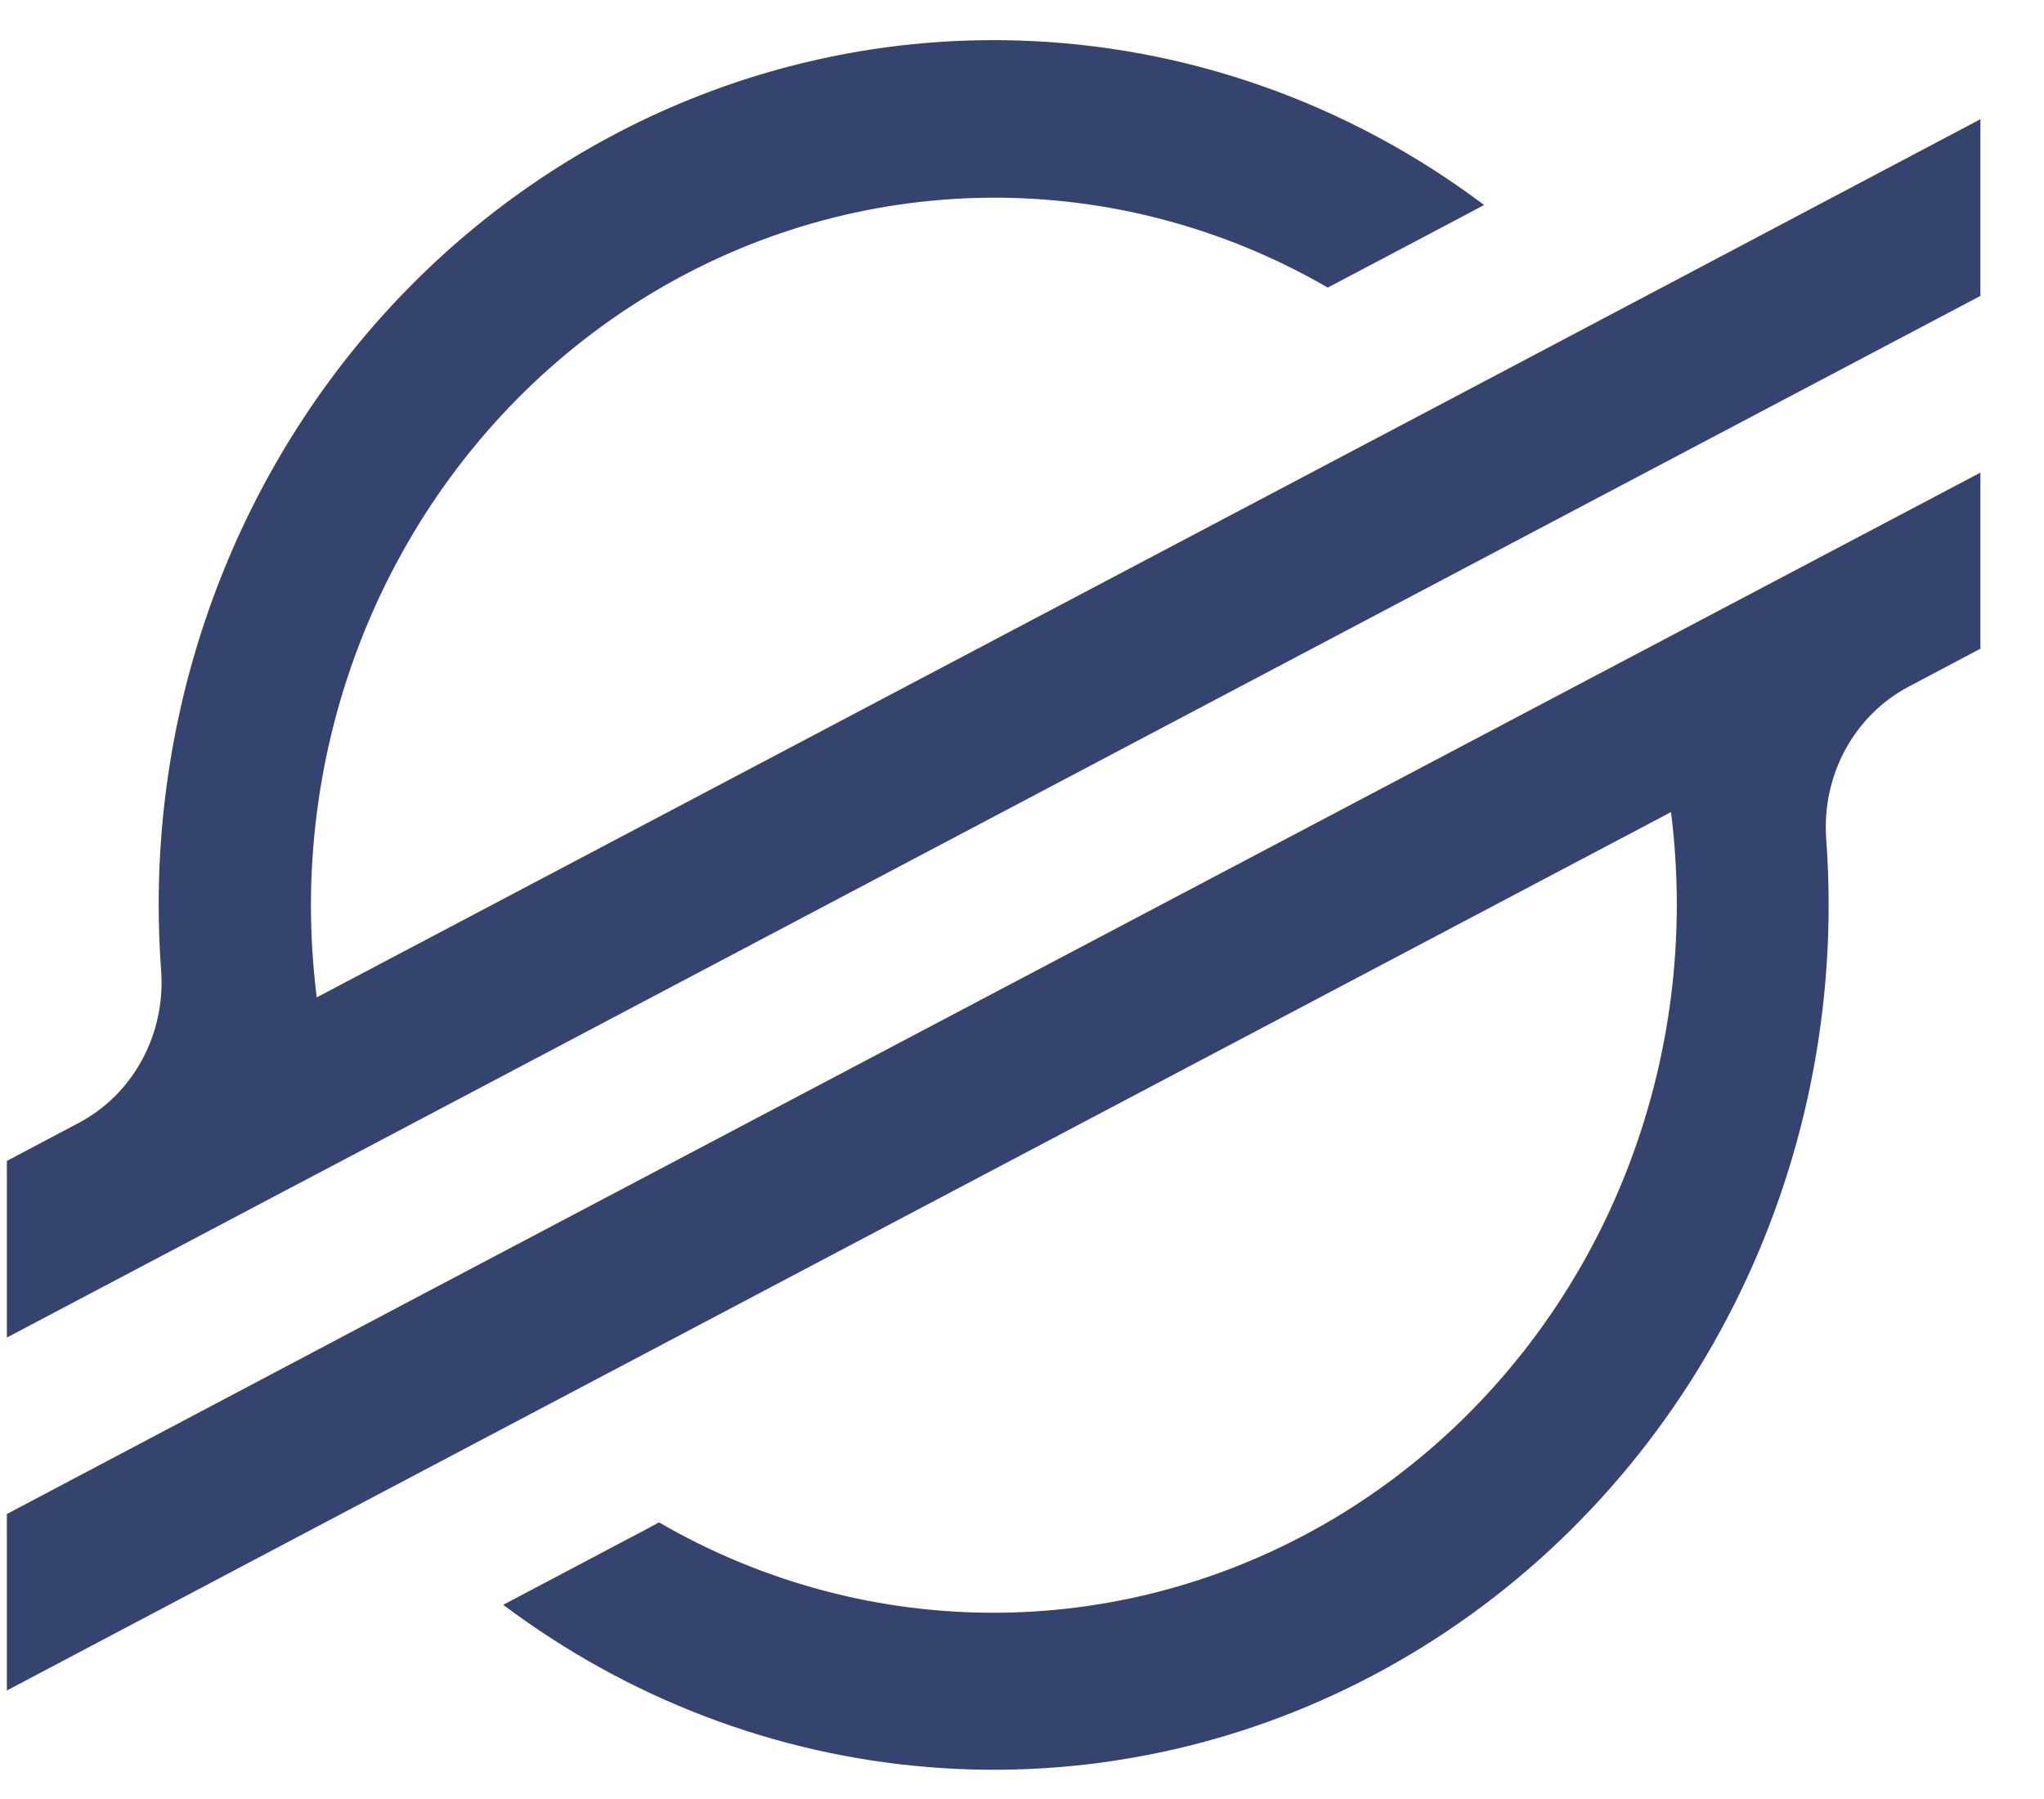 <svg width="25" height="22" viewBox="0 0 25 22" fill="none" xmlns="http://www.w3.org/2000/svg">
<path d="M12.438 0.495C11.073 0.455 9.715 0.7 8.443 1.213C7.171 1.727 6.011 2.5 5.033 3.485C4.054 4.471 3.276 5.65 2.745 6.953C2.214 8.255 1.94 9.655 1.941 11.069C1.941 11.338 1.951 11.606 1.971 11.874C1.998 12.252 1.917 12.631 1.737 12.962C1.558 13.293 1.288 13.561 0.961 13.733L0.084 14.197V16.357L2.667 14.994L3.504 14.552L4.328 14.118L19.123 6.309L20.785 5.432L24.222 3.619V1.458L20.816 3.258L17.909 4.793L3.874 12.197C3.827 11.822 3.803 11.444 3.803 11.066C3.805 9.557 4.188 8.075 4.913 6.767C5.638 5.458 6.68 4.369 7.937 3.606C9.193 2.843 10.621 2.434 12.077 2.418C13.534 2.402 14.969 2.781 16.24 3.517L17.904 2.639L18.152 2.507C16.487 1.255 14.495 0.554 12.438 0.495ZM24.222 5.78L5.168 15.828L3.506 16.707L0.084 18.515V20.673L3.481 18.879L6.388 17.345L20.438 9.931C20.485 10.308 20.509 10.688 20.509 11.069C20.508 12.579 20.125 14.063 19.4 15.373C18.674 16.683 17.63 17.773 16.372 18.536C15.113 19.299 13.684 19.708 12.226 19.722C10.768 19.736 9.332 19.355 8.06 18.617L7.958 18.673L6.155 19.625C7.678 20.77 9.478 21.457 11.355 21.61C13.232 21.763 15.113 21.375 16.791 20.489C18.468 19.604 19.877 18.256 20.861 16.593C21.845 14.931 22.366 13.019 22.366 11.069C22.366 10.798 22.356 10.525 22.336 10.256C22.309 9.878 22.39 9.499 22.569 9.169C22.749 8.838 23.018 8.569 23.345 8.397L24.222 7.933V5.78Z" fill="#35446F"/>
</svg>
